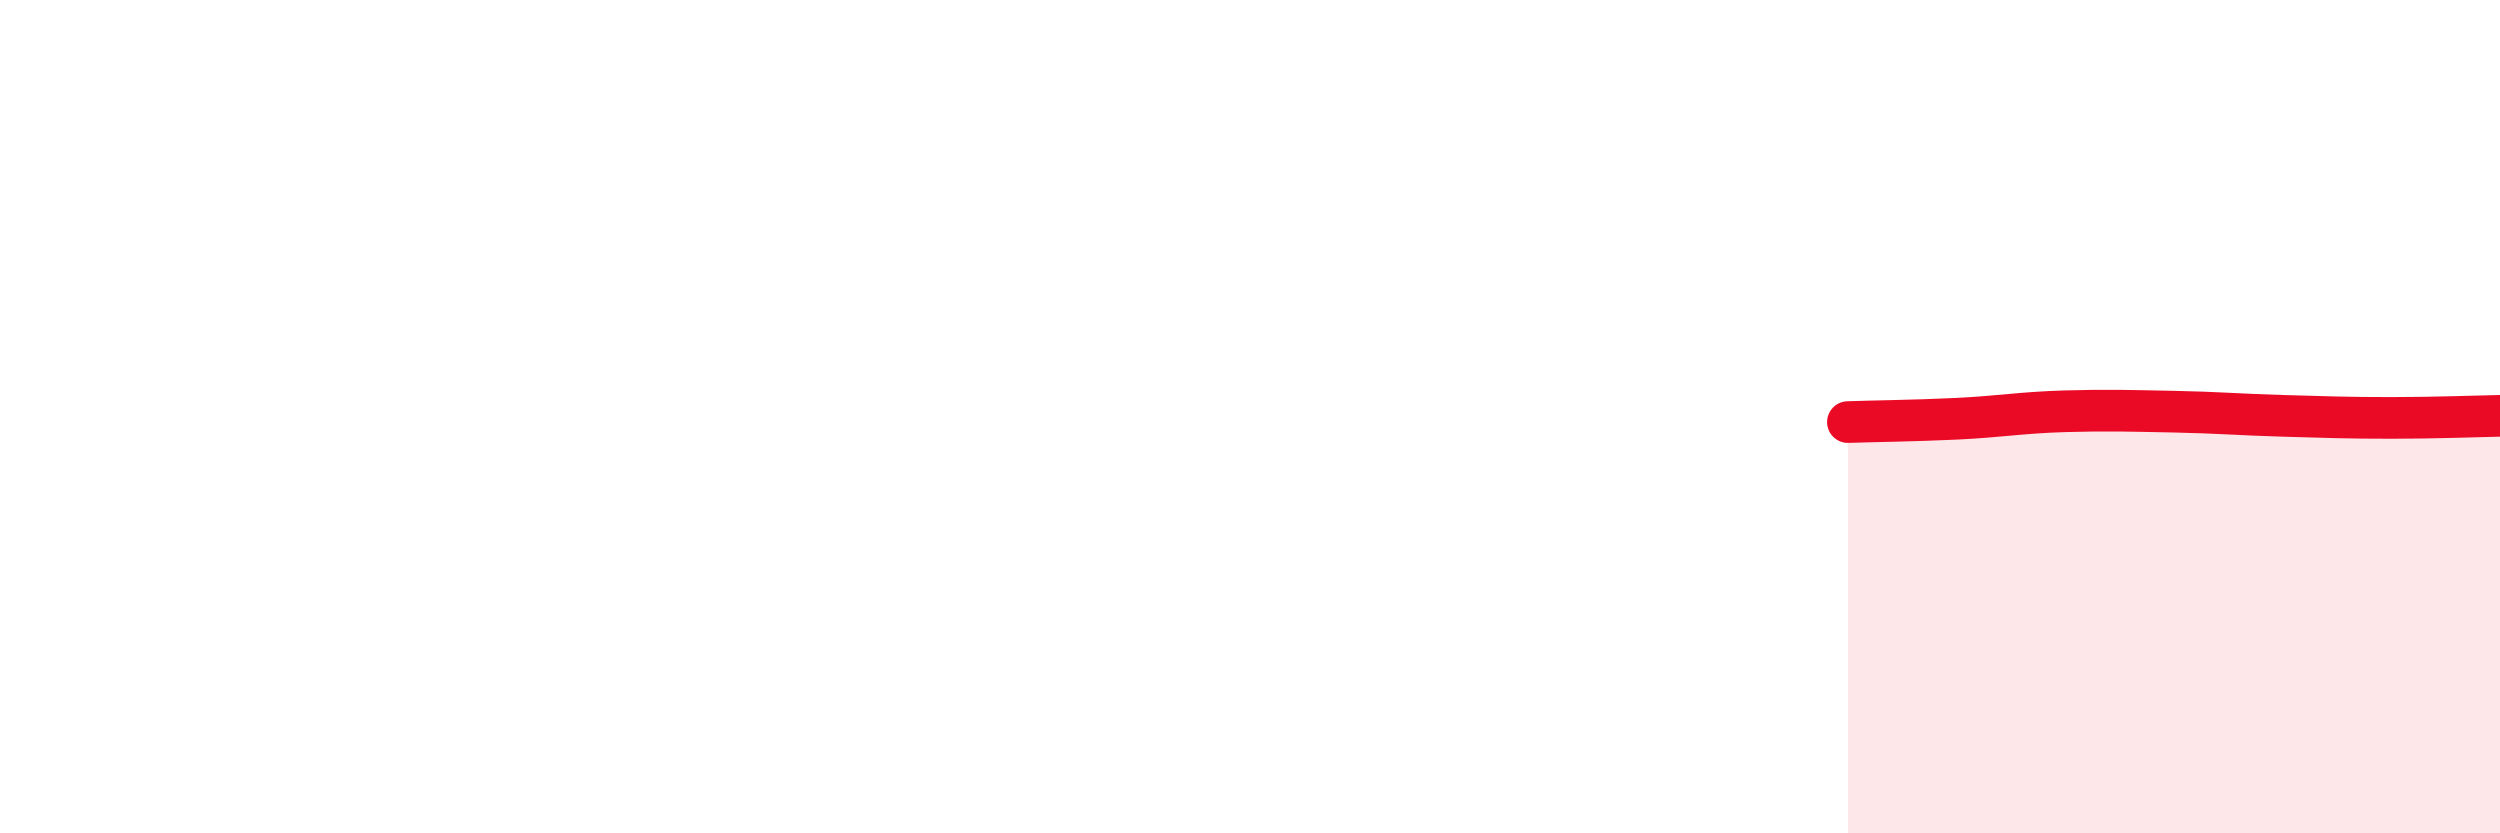
    <svg width="60" height="20" viewBox="0 0 60 20" xmlns="http://www.w3.org/2000/svg">
      <path
        d="M 44.35,10.13 C 44.87,10.11 45.92,10.1 46.96,10.05 C 48,10 48.53,9.9 49.57,9.87 C 50.61,9.84 51.13,9.86 52.17,9.88 C 53.21,9.9 53.74,9.95 54.78,9.98 C 55.82,10.01 56.35,10.03 57.39,10.03 C 58.43,10.03 59.48,9.99 60,9.98L60 20L44.35 20Z"
        fill="#EB0A25"
        opacity="0.1"
        stroke-linecap="round"
        stroke-linejoin="round"
      />
      <path
        d="M 44.35,10.13 C 44.87,10.11 45.92,10.1 46.96,10.05 C 48,10 48.53,9.9 49.57,9.87 C 50.61,9.84 51.13,9.86 52.17,9.88 C 53.21,9.9 53.74,9.95 54.78,9.98 C 55.82,10.01 56.35,10.03 57.39,10.03 C 58.43,10.03 59.48,9.99 60,9.98"
        stroke="#EB0A25"
        stroke-width="1"
        fill="none"
        stroke-linecap="round"
        stroke-linejoin="round"
      />
    </svg>
  